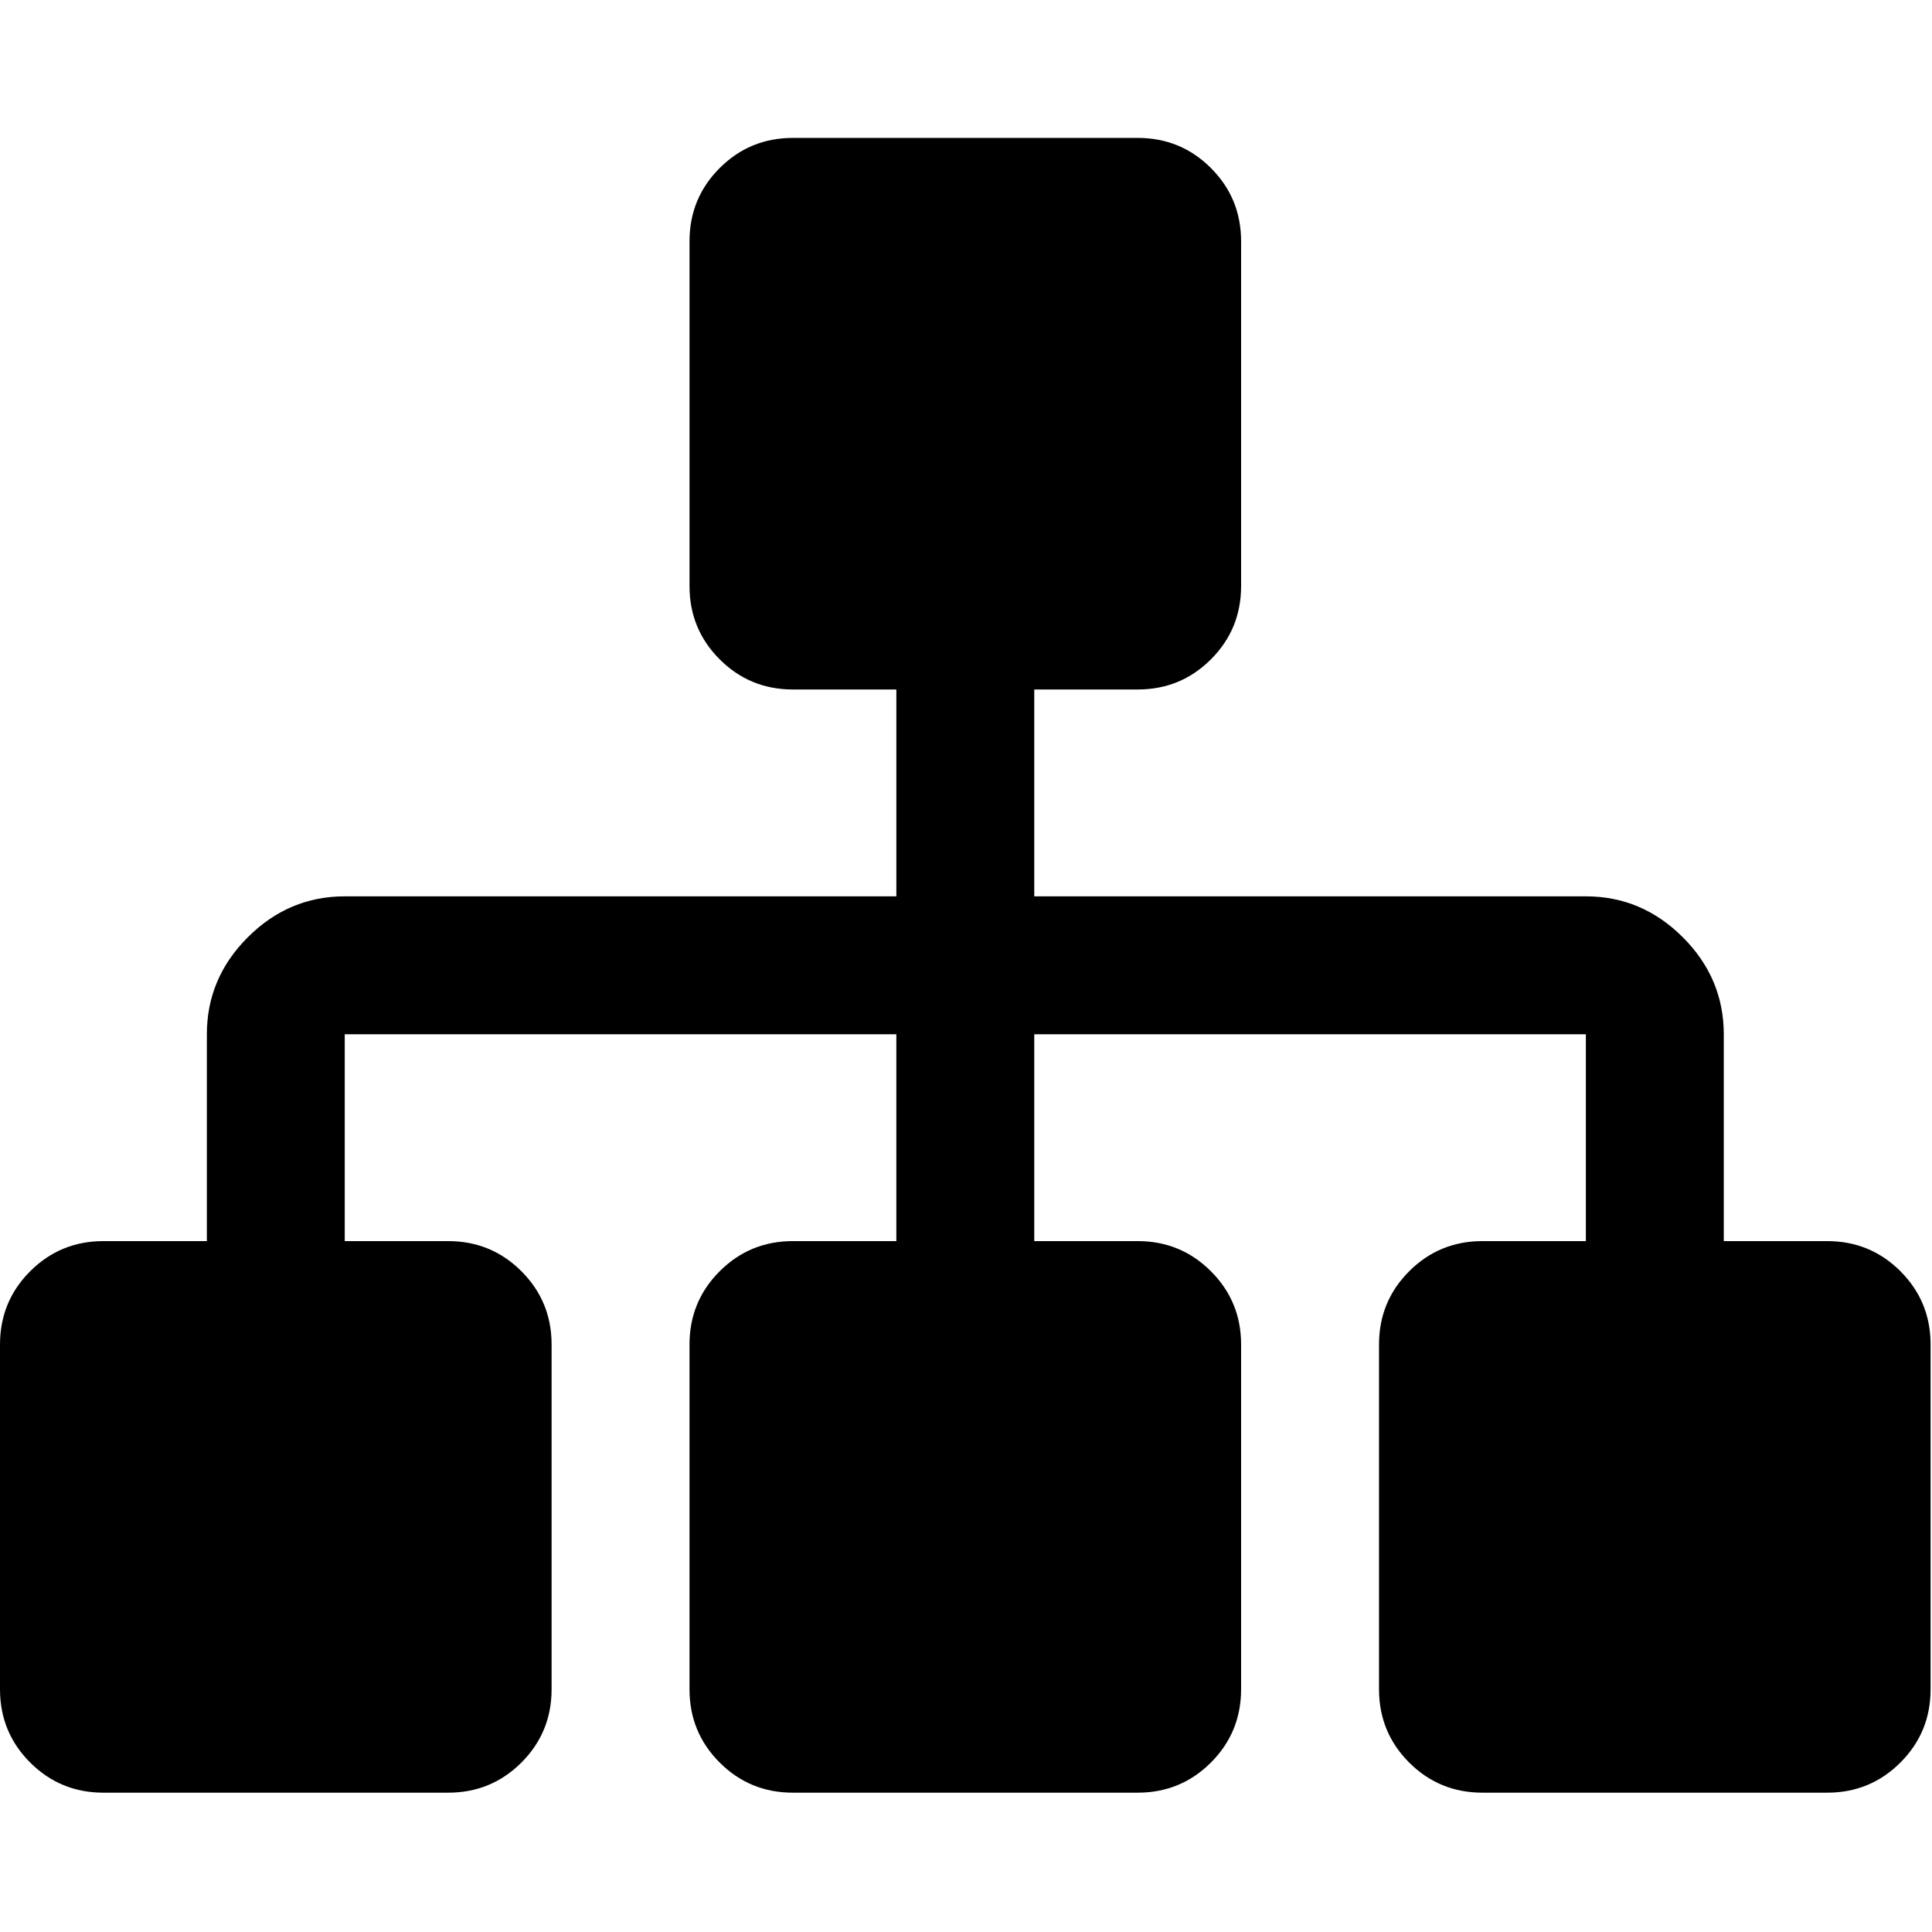 <?xml version="1.0" encoding="utf-8"?>
<!-- Generator: Adobe Illustrator 16.0.0, SVG Export Plug-In . SVG Version: 6.00 Build 0)  -->
<!DOCTYPE svg PUBLIC "-//W3C//DTD SVG 1.1//EN" "http://www.w3.org/Graphics/SVG/1.1/DTD/svg11.dtd">
<svg version="1.1" id="Layer_1" xmlns="http://www.w3.org/2000/svg" xmlns:xlink="http://www.w3.org/1999/xlink" x="0px" y="0px"
	 width="512px" height="512px" viewBox="0 0 512 512" enable-background="new 0 0 512 512" xml:space="preserve">
<path d="M503.639,336.899c-5.328-5.328-11.8-7.994-19.417-7.994h-27.405v-54.819c0-9.896-3.617-18.466-10.848-25.695
	c-7.231-7.236-15.804-10.852-25.7-10.852H274.091v-54.818h27.404c7.618,0,14.089-2.664,19.417-7.994
	c5.329-5.327,7.991-11.798,7.991-19.414v-91.36c0-7.614-2.662-14.087-7.991-19.414c-5.328-5.33-11.799-7.993-19.417-7.993h-91.361
	c-7.614,0-14.084,2.663-19.414,7.993c-5.33,5.327-7.992,11.799-7.992,19.414v91.36c0,7.616,2.662,14.084,7.992,19.414
	c5.327,5.33,11.8,7.994,19.414,7.994h27.408v54.818H91.363c-9.898,0-18.462,3.619-25.697,10.852
	c-7.233,7.229-10.848,15.799-10.848,25.695v54.819H27.406c-7.611,0-14.084,2.666-19.414,7.994C2.663,342.229,0,348.696,0,356.313
	v91.358c0,7.617,2.663,14.089,7.992,19.417c5.33,5.328,11.803,7.991,19.414,7.991h91.365c7.611,0,14.084-2.666,19.414-7.991
	c5.33-5.328,7.992-11.8,7.992-19.417v-91.358c0-7.617-2.662-14.085-7.992-19.414c-5.33-5.328-11.803-7.994-19.414-7.994H91.36
	v-54.819h146.179v54.819h-27.408c-7.614,0-14.084,2.666-19.414,7.994c-5.33,5.329-7.992,11.797-7.992,19.414v91.358
	c0,7.617,2.662,14.089,7.992,19.417c5.327,5.328,11.8,7.991,19.414,7.991h91.361c7.618,0,14.086-2.666,19.418-7.991
	c5.325-5.332,7.994-11.8,7.994-19.417v-91.358c0-7.617-2.662-14.085-7.994-19.414c-5.332-5.328-11.8-7.994-19.418-7.994h-27.404
	v-54.819h146.182v54.819h-27.412c-7.61,0-14.086,2.666-19.417,7.994c-5.325,5.329-7.987,11.797-7.987,19.414v91.358
	c0,7.617,2.662,14.089,7.987,19.417c5.331,5.328,11.807,7.991,19.417,7.991h91.365c7.61,0,14.082-2.666,19.41-7.991
	c5.332-5.328,7.994-11.8,7.994-19.417v-91.358C511.626,348.696,508.964,342.229,503.639,336.899z"/>
</svg>
